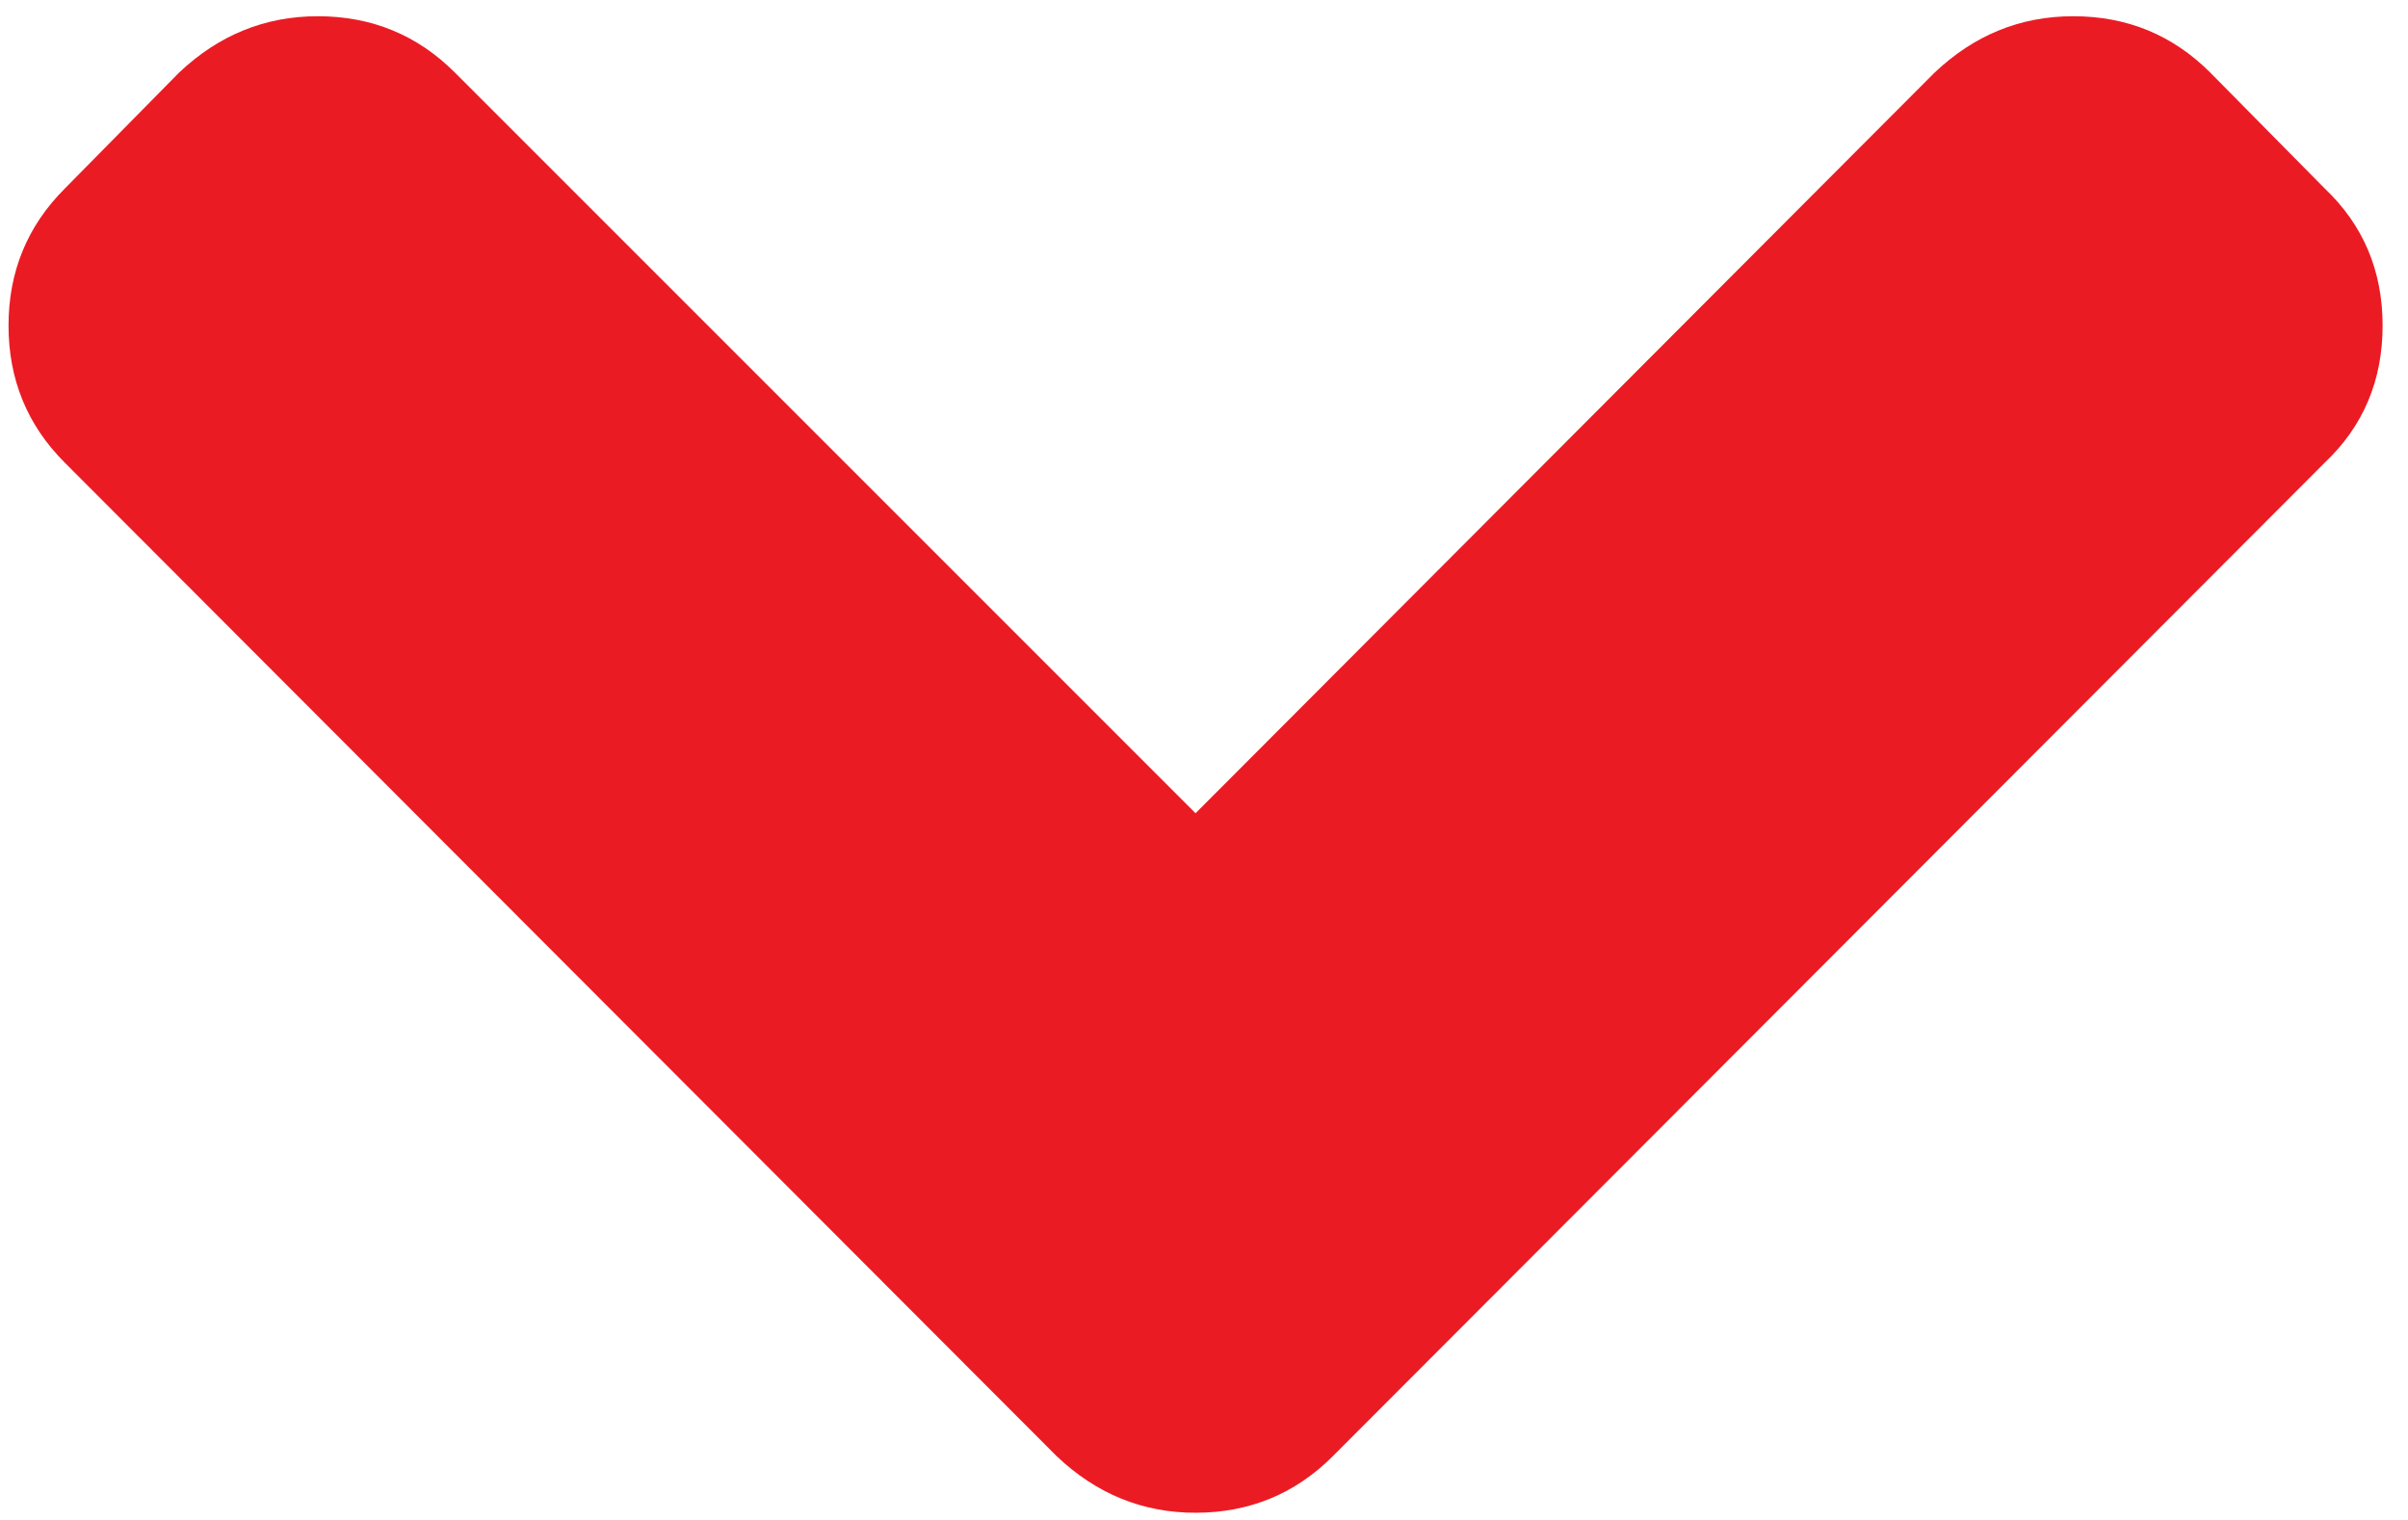 <svg width="103" height="65" viewBox="0 0 103 65" fill="none" xmlns="http://www.w3.org/2000/svg">
<g clip-path="url(#clip0)">
<path d="M57.006 62.288L99.437 19.792C101.088 18.229 101.914 16.272 101.914 13.928C101.914 11.581 101.086 9.624 99.437 8.061L94.545 3.108C92.941 1.499 90.982 0.694 88.683 0.694C86.42 0.694 84.445 1.499 82.748 3.108L51.138 34.784L19.458 3.104C17.854 1.499 15.895 0.694 13.596 0.694C11.333 0.694 9.358 1.499 7.661 3.104L2.775 8.062C1.166 9.668 0.365 11.625 0.365 13.925C0.365 16.23 1.166 18.187 2.775 19.793L45.205 62.29C46.9 63.898 48.877 64.704 51.139 64.704C53.439 64.702 55.396 63.897 57.006 62.288Z" fill="#EB1B24"/>
</g>
<defs>
<clipPath id="clip0">
<rect width="102.063" height="64.961" fill="white"/>
</clipPath>
</defs>
</svg>
